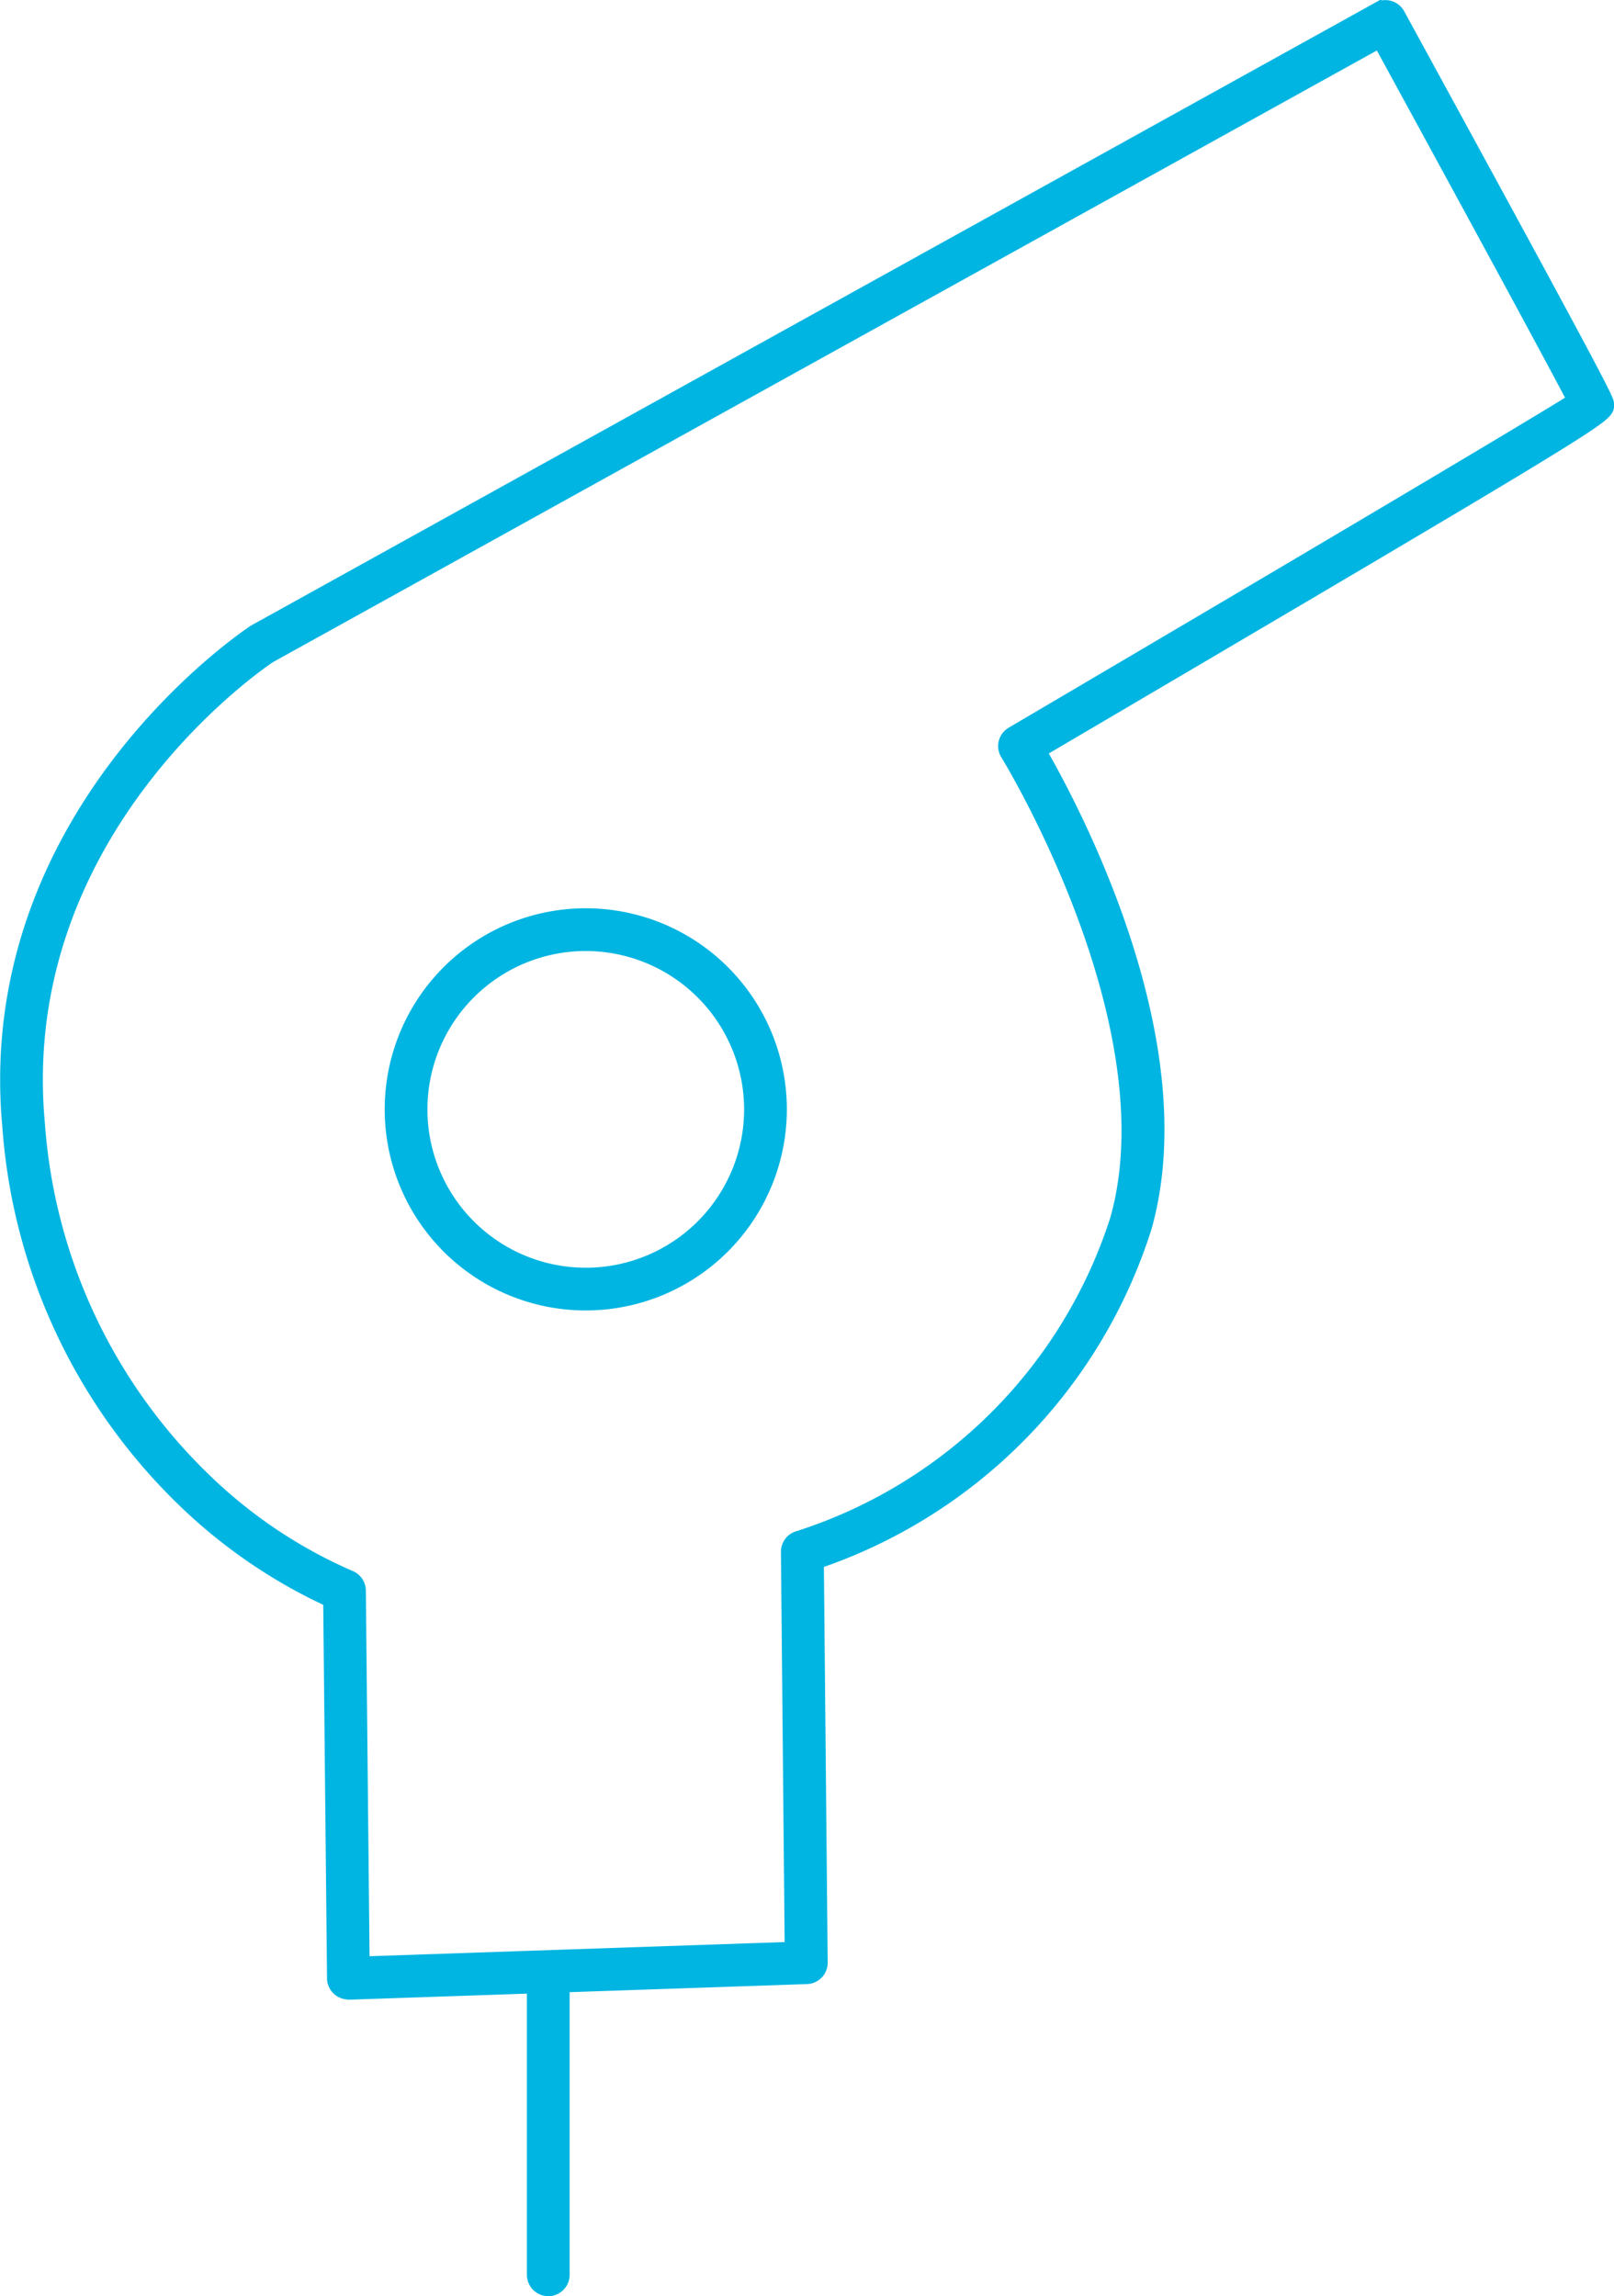 <svg xmlns="http://www.w3.org/2000/svg" width="27.308" height="38.846" viewBox="0 0 27.308 38.846">
  <g id="Group_723" data-name="Group 723" transform="translate(0.152 0.151)">
    <g id="Group_602" data-name="Group 602" transform="translate(0 0)">
      <path id="Path_1290" data-name="Path 1290" d="M1540.217,237.378a.212.212,0,0,1-.211-.209l-.065-6.414a8.876,8.876,0,0,1-2.44-1.655,9.737,9.737,0,0,1-2.989-6.346c-.488-5.3,4.089-8.311,4.135-8.341l19.013-10.534a.214.214,0,0,1,.161-.018.212.212,0,0,1,.127.1c3.535,6.469,3.535,6.517,3.535,6.59,0,.169,0,.187-9.619,5.843.531.913,2.685,4.893,1.8,8.051a8.735,8.735,0,0,1-5.552,5.658l.065,6.8a.212.212,0,0,1-.2.214l-7.746.264Zm17.461-33.027-18.815,10.424c-.032.021-4.395,2.894-3.93,7.939a9.322,9.322,0,0,0,2.844,6.064,8.27,8.27,0,0,0,2.448,1.636.212.212,0,0,1,.138.2l.064,6.337,7.323-.25-.064-6.746a.211.211,0,0,1,.155-.206,8.353,8.353,0,0,0,5.414-5.414c.936-3.337-1.834-7.855-1.862-7.9a.211.211,0,0,1,.073-.294c3.484-2.049,8.624-5.085,9.534-5.658C1560.622,209.753,1558.906,206.6,1557.678,204.351Z" transform="translate(-1534.475 -203.852)" fill="#00b5e2" stroke="#00b5e2" stroke-width="0.3"/>
    </g>
    <g id="Group_603" data-name="Group 603" transform="translate(6.507 15.365)">
      <path id="Path_1291" data-name="Path 1291" d="M1549.265,237.6a3.252,3.252,0,1,1,3.252-3.252A3.255,3.255,0,0,1,1549.265,237.6Zm0-6.081a2.829,2.829,0,1,0,2.829,2.829A2.832,2.832,0,0,0,1549.265,231.519Z" transform="translate(-1546.013 -231.096)" fill="#00b5e2" stroke="#00b5e2" stroke-width="0.3"/>
    </g>
    <g id="Group_604" data-name="Group 604" transform="translate(8.914 33.194)">
      <path id="Path_1292" data-name="Path 1292" d="M1550.493,268.059a.212.212,0,0,1-.212-.212v-4.928a.212.212,0,0,1,.423,0v4.928A.212.212,0,0,1,1550.493,268.059Z" transform="translate(-1550.282 -262.708)" fill="#00b5e2" stroke="#00b5e2" stroke-width="0.3"/>
    </g>
  </g>
</svg>
